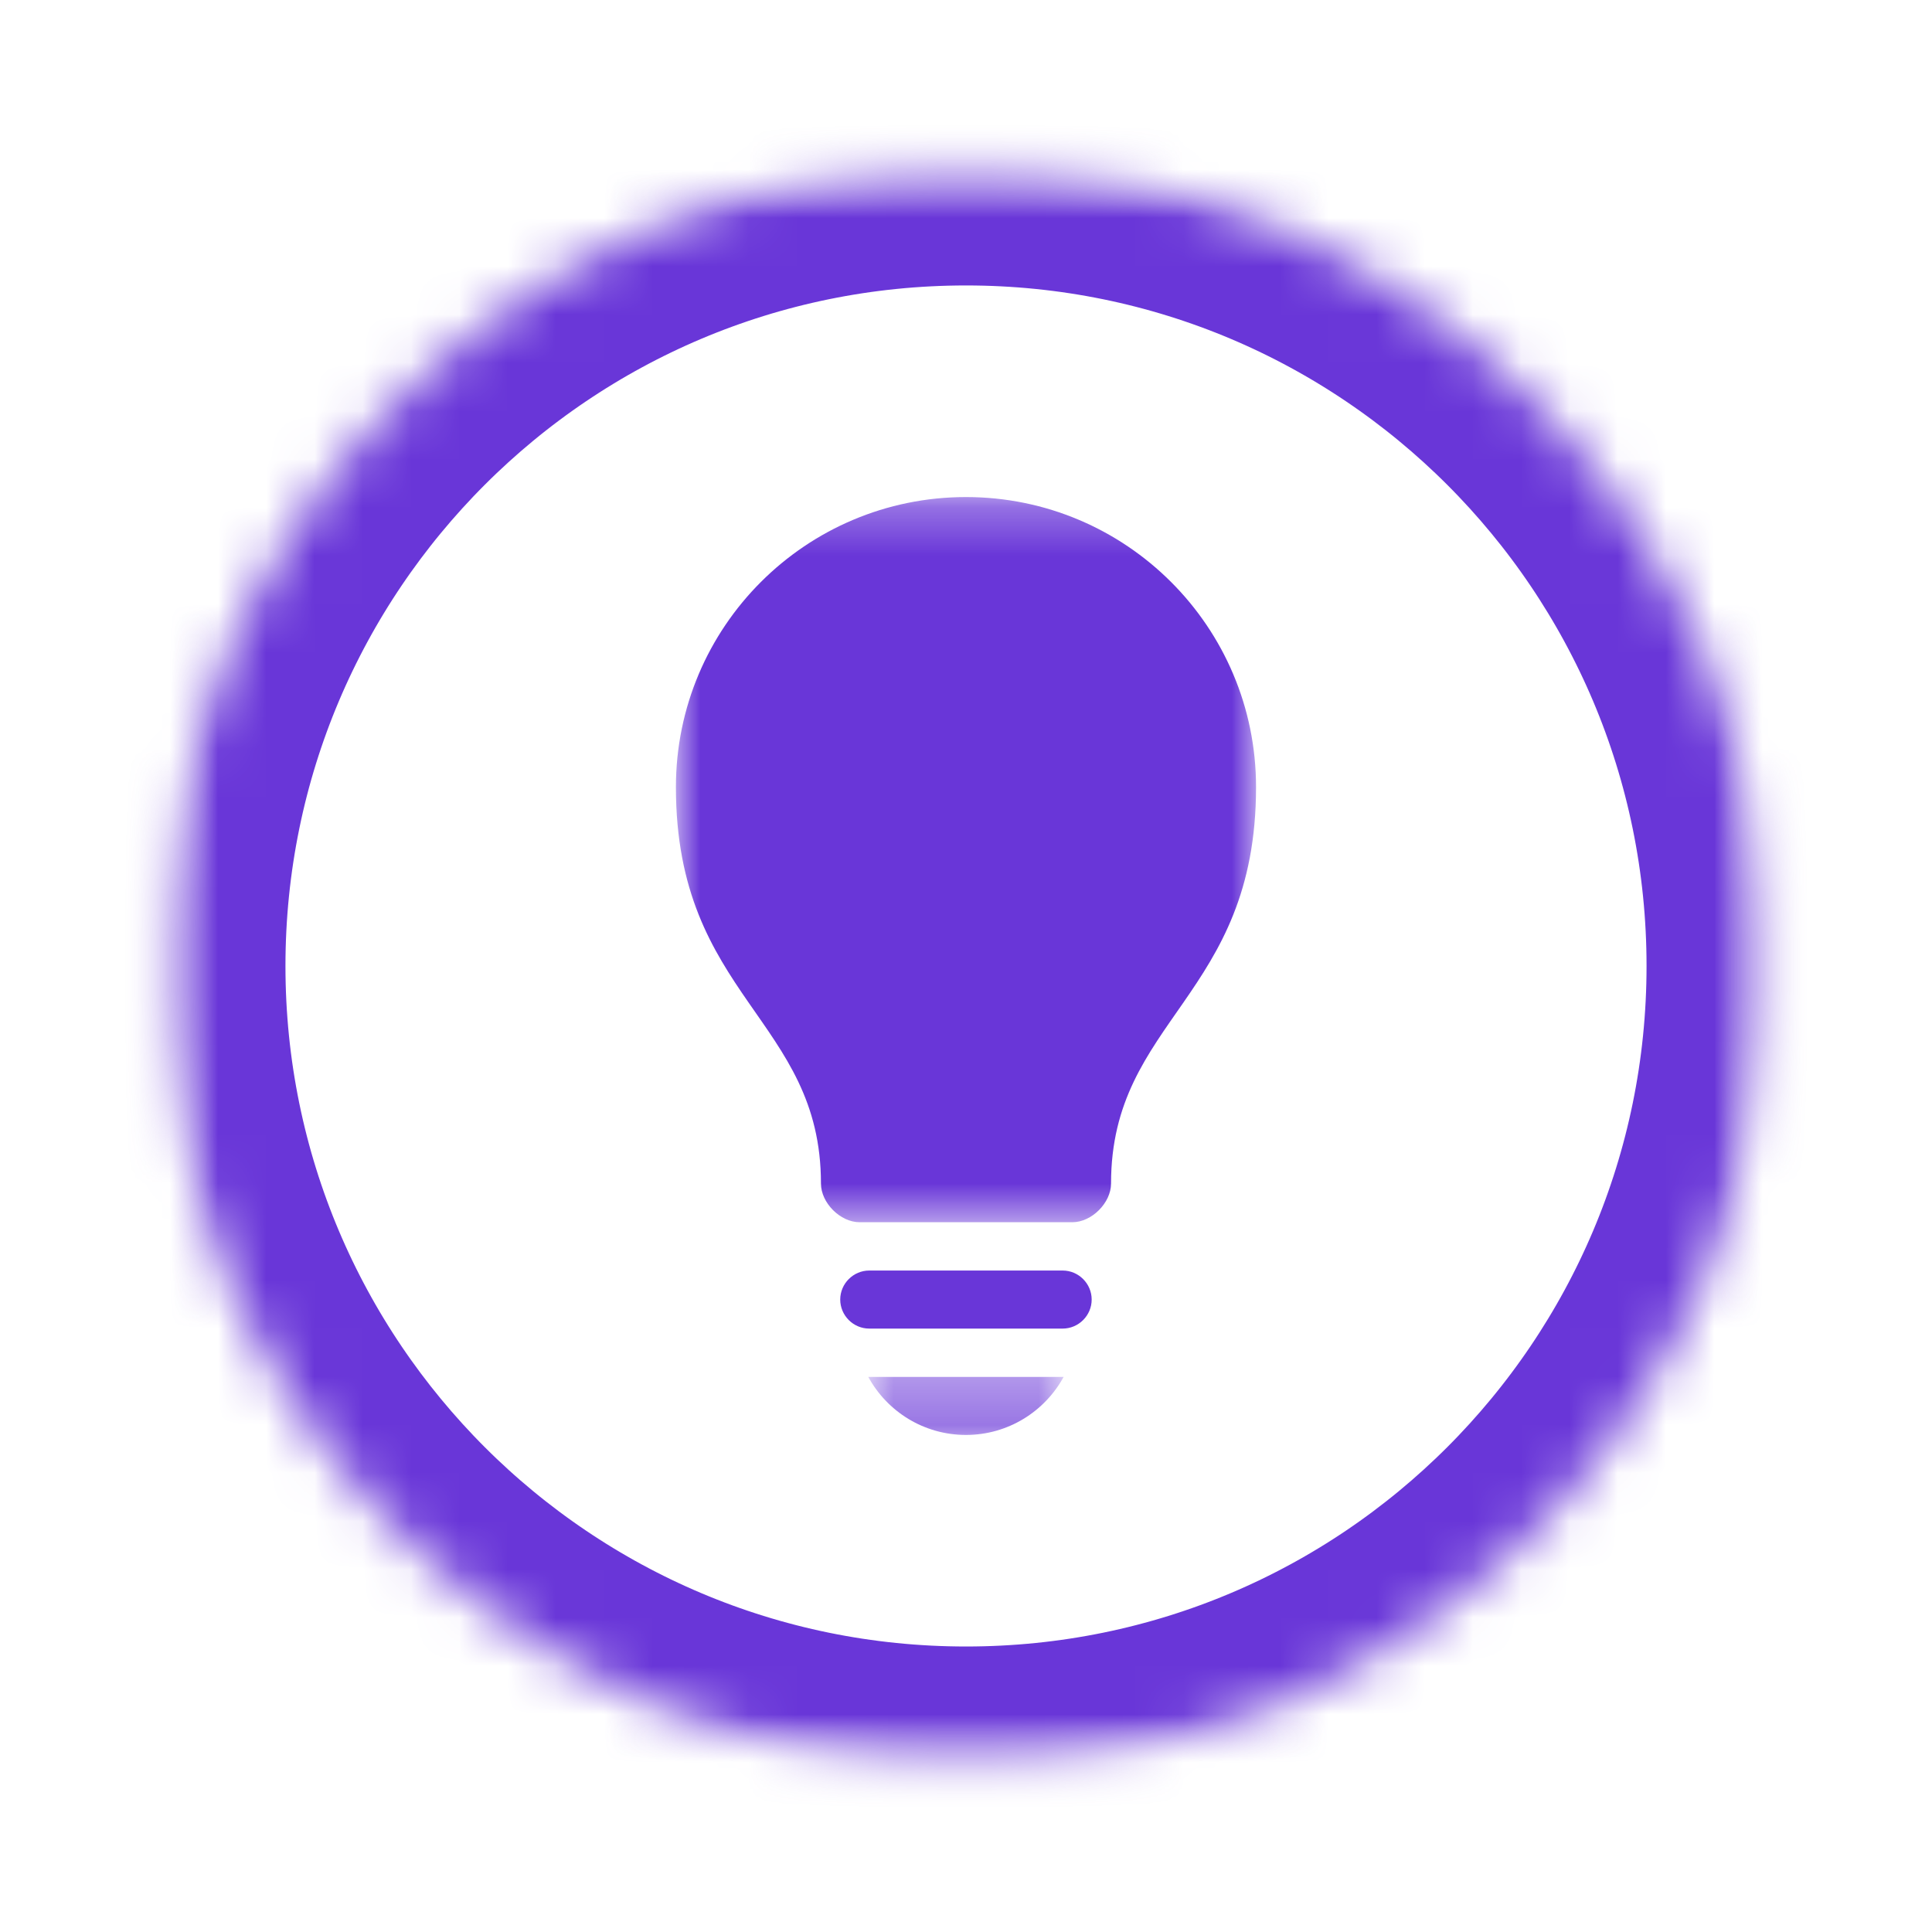 <svg width="40" height="40" viewBox="0 0 40 40" fill="none" xmlns="http://www.w3.org/2000/svg">
<g id="Content Studio 1">
<g id="Clip path group">
<mask id="mask0_266_1521" style="mask-type:luminance" maskUnits="userSpaceOnUse" x="3" y="3" width="34" height="34">
<g id="920c657114">
<path id="Vector" d="M3.41 3.41H36.56V36.559H3.41V3.41Z" fill="white"/>
</g>
</mask>
<g mask="url(#mask0_266_1521)">
<g id="Group">
<g id="Clip path group_2">
<mask id="mask1_266_1521" style="mask-type:luminance" maskUnits="userSpaceOnUse" x="3" y="3" width="34" height="34">
<g id="39457f9c4b">
<path id="Vector_2" d="M20 3.41C10.838 3.41 3.41 10.837 3.41 20C3.41 29.162 10.838 36.589 20 36.589C29.162 36.589 36.59 29.162 36.59 20C36.59 10.837 29.162 3.41 20 3.41Z" fill="white"/>
</g>
</mask>
<g mask="url(#mask1_266_1521)">
<g id="Group_2">
<path id="Vector_3" d="M20 3.41C10.838 3.41 3.41 10.837 3.41 20C3.41 29.162 10.838 36.589 20 36.589C29.162 36.589 36.59 29.162 36.59 20C36.59 10.837 29.162 3.41 20 3.41Z" stroke="#6936D8" stroke-width="5"/>
</g>
</g>
</g>
</g>
</g>
</g>
<g id="Clip path group_3">
<mask id="mask2_266_1521" style="mask-type:luminance" maskUnits="userSpaceOnUse" x="17" y="28" width="6" height="2">
<g id="4539838422">
<path id="Vector_4" d="M17.92 28.48H22.08V29.676H17.92V28.48Z" fill="white"/>
</g>
</mask>
<g mask="url(#mask2_266_1521)">
<g id="Group_3">
<path id="Vector_5" d="M17.977 28.508C18.367 29.223 19.126 29.709 19.999 29.709C20.871 29.709 21.63 29.223 22.021 28.508H17.977Z" fill="#6936D8"/>
</g>
</g>
</g>
<g id="Clip path group_4">
<mask id="mask3_266_1521" style="mask-type:luminance" maskUnits="userSpaceOnUse" x="13" y="10" width="14" height="16">
<g id="5e9672d526">
<path id="Vector_6" d="M13.992 10.291H26.026V25.387H13.992V10.291Z" fill="white"/>
</g>
</mask>
<g mask="url(#mask3_266_1521)">
<g id="Group_4">
<path id="Vector_7" d="M22.202 25.305C22.602 25.305 23.003 24.904 23.003 24.504C23.003 21.101 26.005 20.639 26.005 16.296C26.005 12.979 23.316 10.291 20 10.291C16.683 10.291 13.994 12.979 13.994 16.296C13.994 20.639 16.997 21.101 16.997 24.504C16.997 24.904 17.397 25.305 17.797 25.305H22.202Z" fill="#6936D8"/>
</g>
</g>
</g>
<path id="Vector_8" d="M22.602 26.906C22.602 27.236 22.331 27.507 22.001 27.507H17.997C17.667 27.507 17.396 27.236 17.396 26.906C17.396 26.576 17.667 26.305 17.997 26.305H22.001C22.331 26.305 22.602 26.576 22.602 26.906Z" fill="#6936D8"/>
</g>
</svg>
